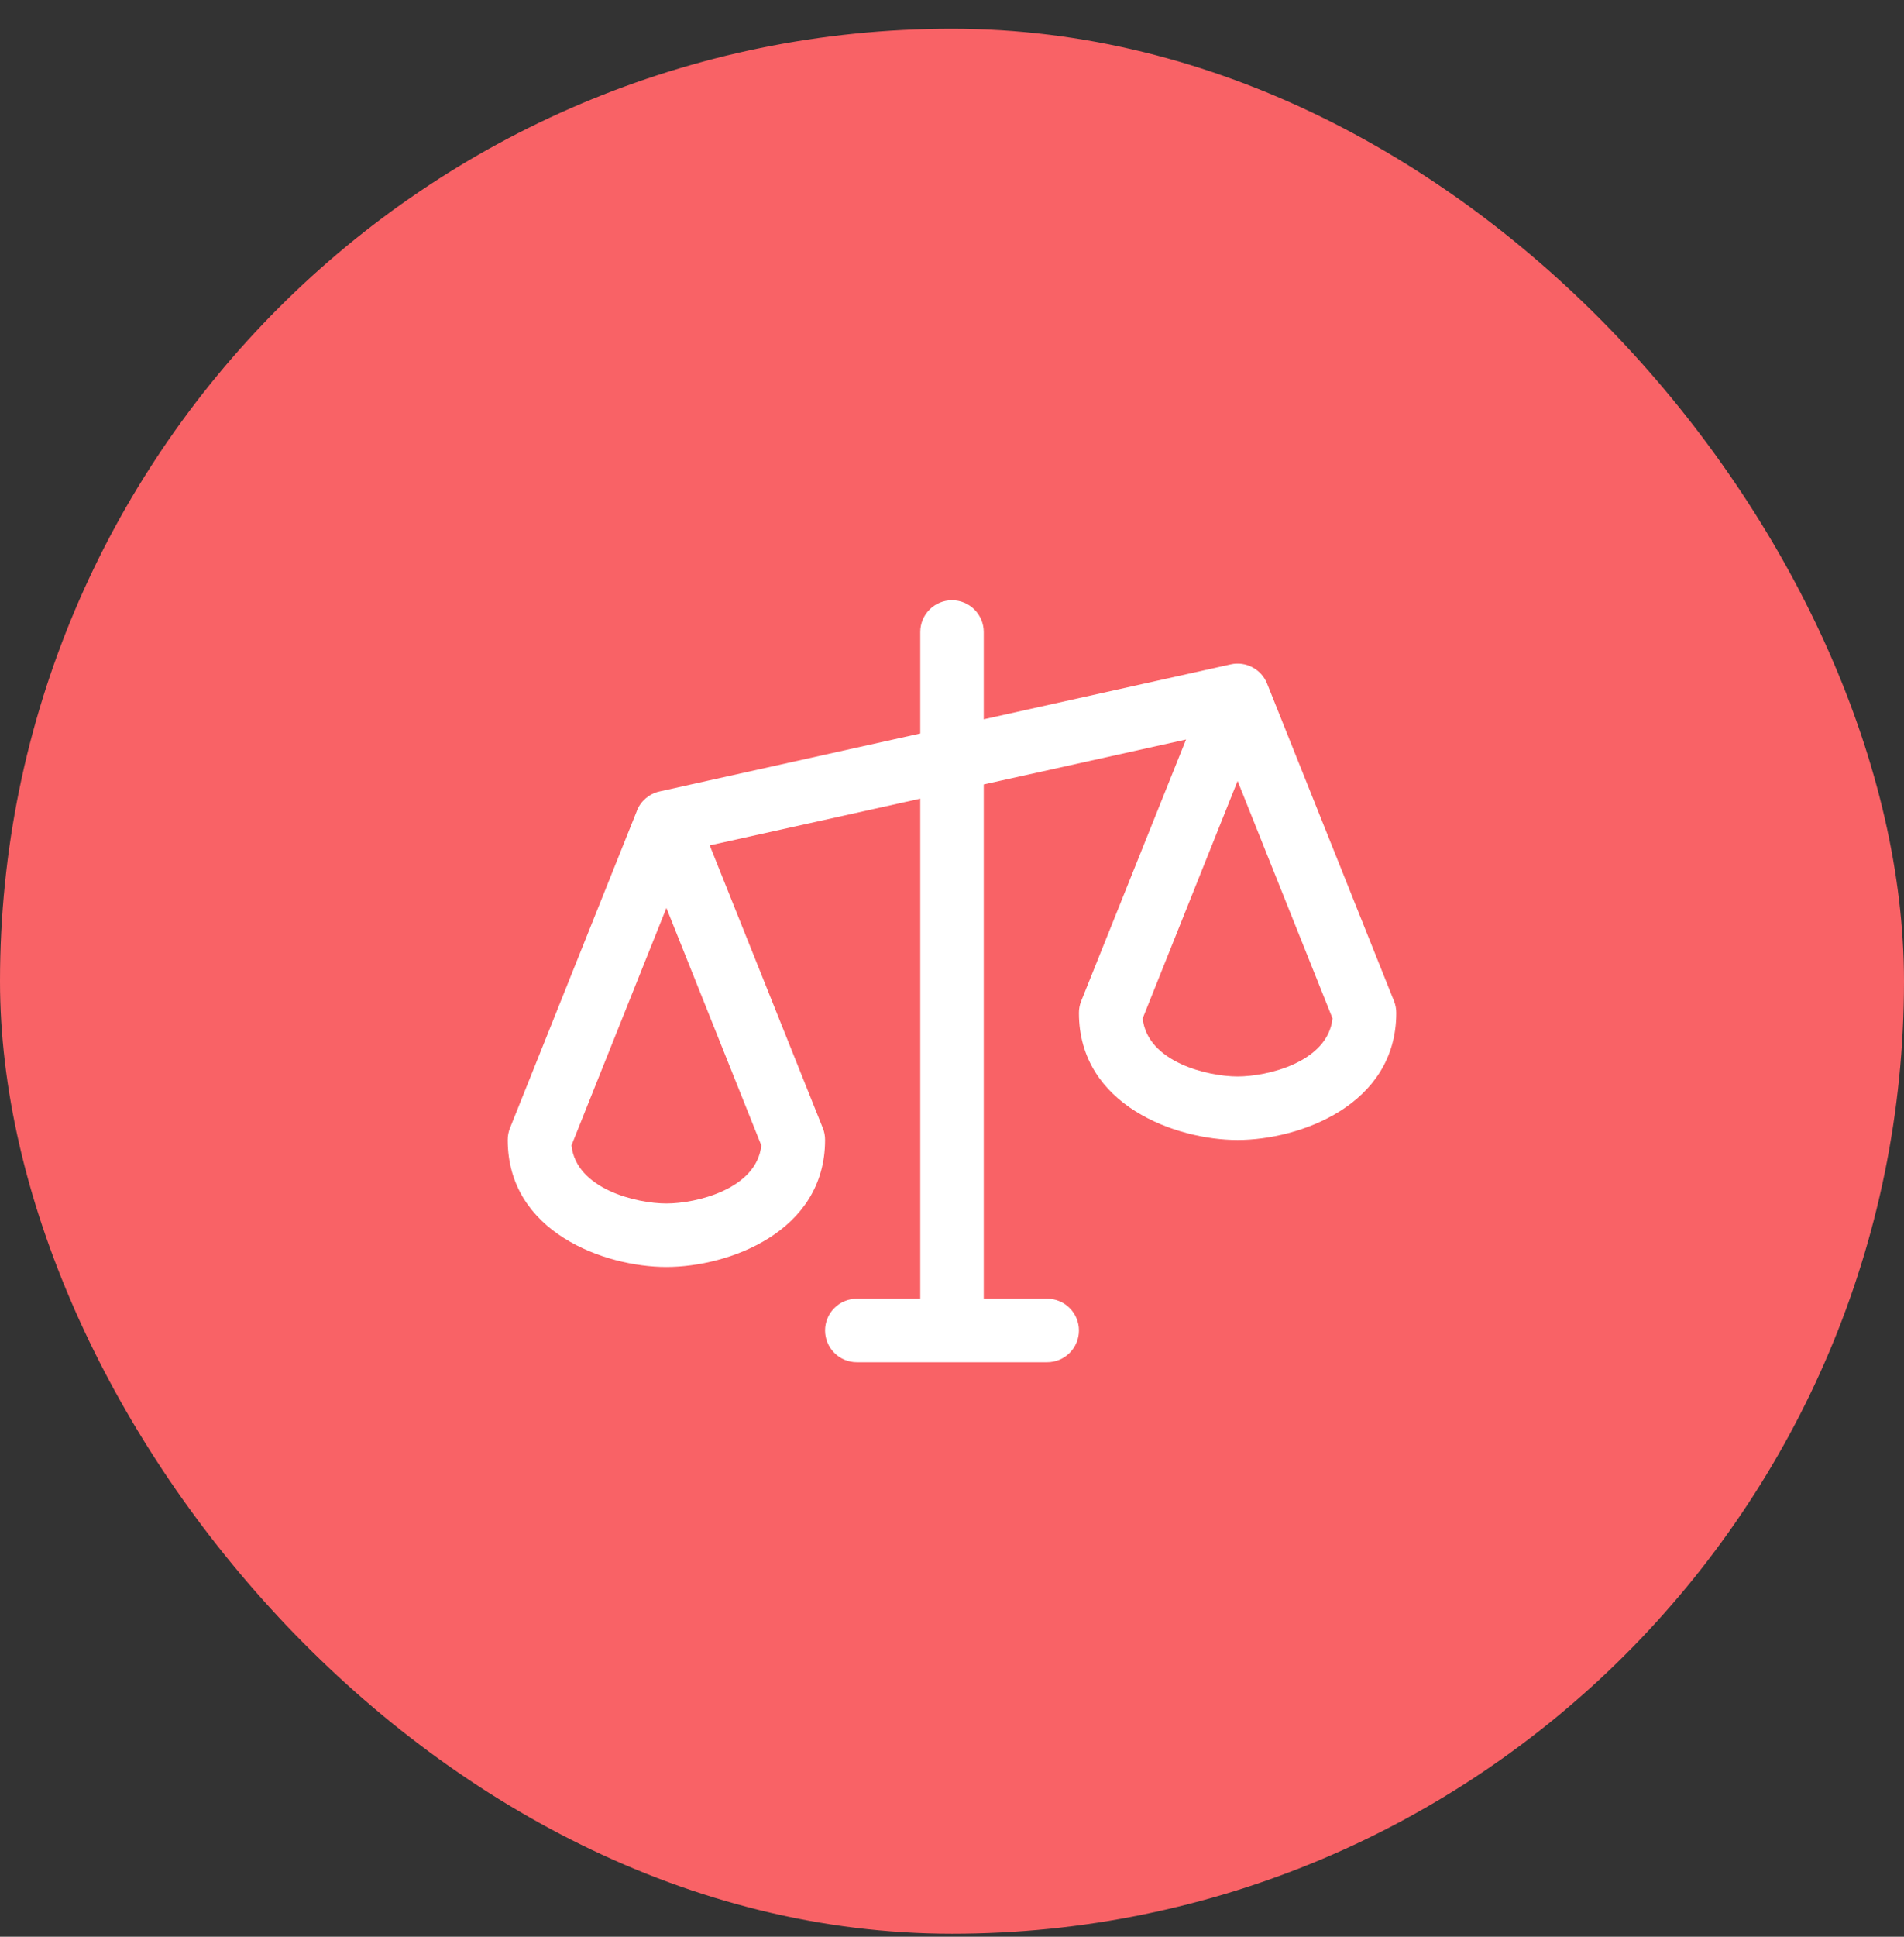 <svg width="60" height="61" viewBox="0 0 60 61" fill="none" xmlns="http://www.w3.org/2000/svg">
<rect x="0" y="0" width="60" height="61" fill="#333333" stroke="none"/>
<rect y="0.905" width="60" height="60" rx="30" fill="#F96266"/>
<path d="M43.929 31.53L39.929 21.53C39.841 21.309 39.677 21.128 39.467 21.017C39.258 20.906 39.015 20.873 38.784 20.925L31 22.655V19.905C31 19.64 30.895 19.385 30.707 19.198C30.52 19.01 30.265 18.905 30 18.905C29.735 18.905 29.48 19.01 29.293 19.198C29.105 19.385 29 19.64 29 19.905V23.102L20.782 24.928C20.624 24.963 20.477 25.037 20.353 25.141C20.229 25.246 20.132 25.379 20.071 25.53V25.537L16.071 35.53C16.023 35.649 15.999 35.776 16 35.905C16 38.819 19.067 39.905 21 39.905C22.933 39.905 26 38.819 26 35.905C26.001 35.776 25.977 35.649 25.929 35.53L22.365 26.626L29 25.155V40.905H27C26.735 40.905 26.48 41.01 26.293 41.198C26.105 41.385 26 41.64 26 41.905C26 42.17 26.105 42.424 26.293 42.612C26.48 42.799 26.735 42.905 27 42.905H33C33.265 42.905 33.52 42.799 33.707 42.612C33.895 42.424 34 42.17 34 41.905C34 41.64 33.895 41.385 33.707 41.198C33.52 41.01 33.265 40.905 33 40.905H31V24.707L37.375 23.292L34.071 31.53C34.023 31.649 33.999 31.776 34 31.905C34 34.819 37.068 35.905 39 35.905C40.932 35.905 44 34.819 44 31.905C44.001 31.776 43.977 31.649 43.929 31.53ZM21 37.905C20.059 37.905 18.155 37.453 18.009 36.075L21 28.597L23.991 36.075C23.845 37.453 21.941 37.905 21 37.905ZM39 33.905C38.059 33.905 36.155 33.453 36.009 32.075L39 24.597L41.991 32.075C41.845 33.453 39.941 33.905 39 33.905Z" fill="white"/>
</svg>
